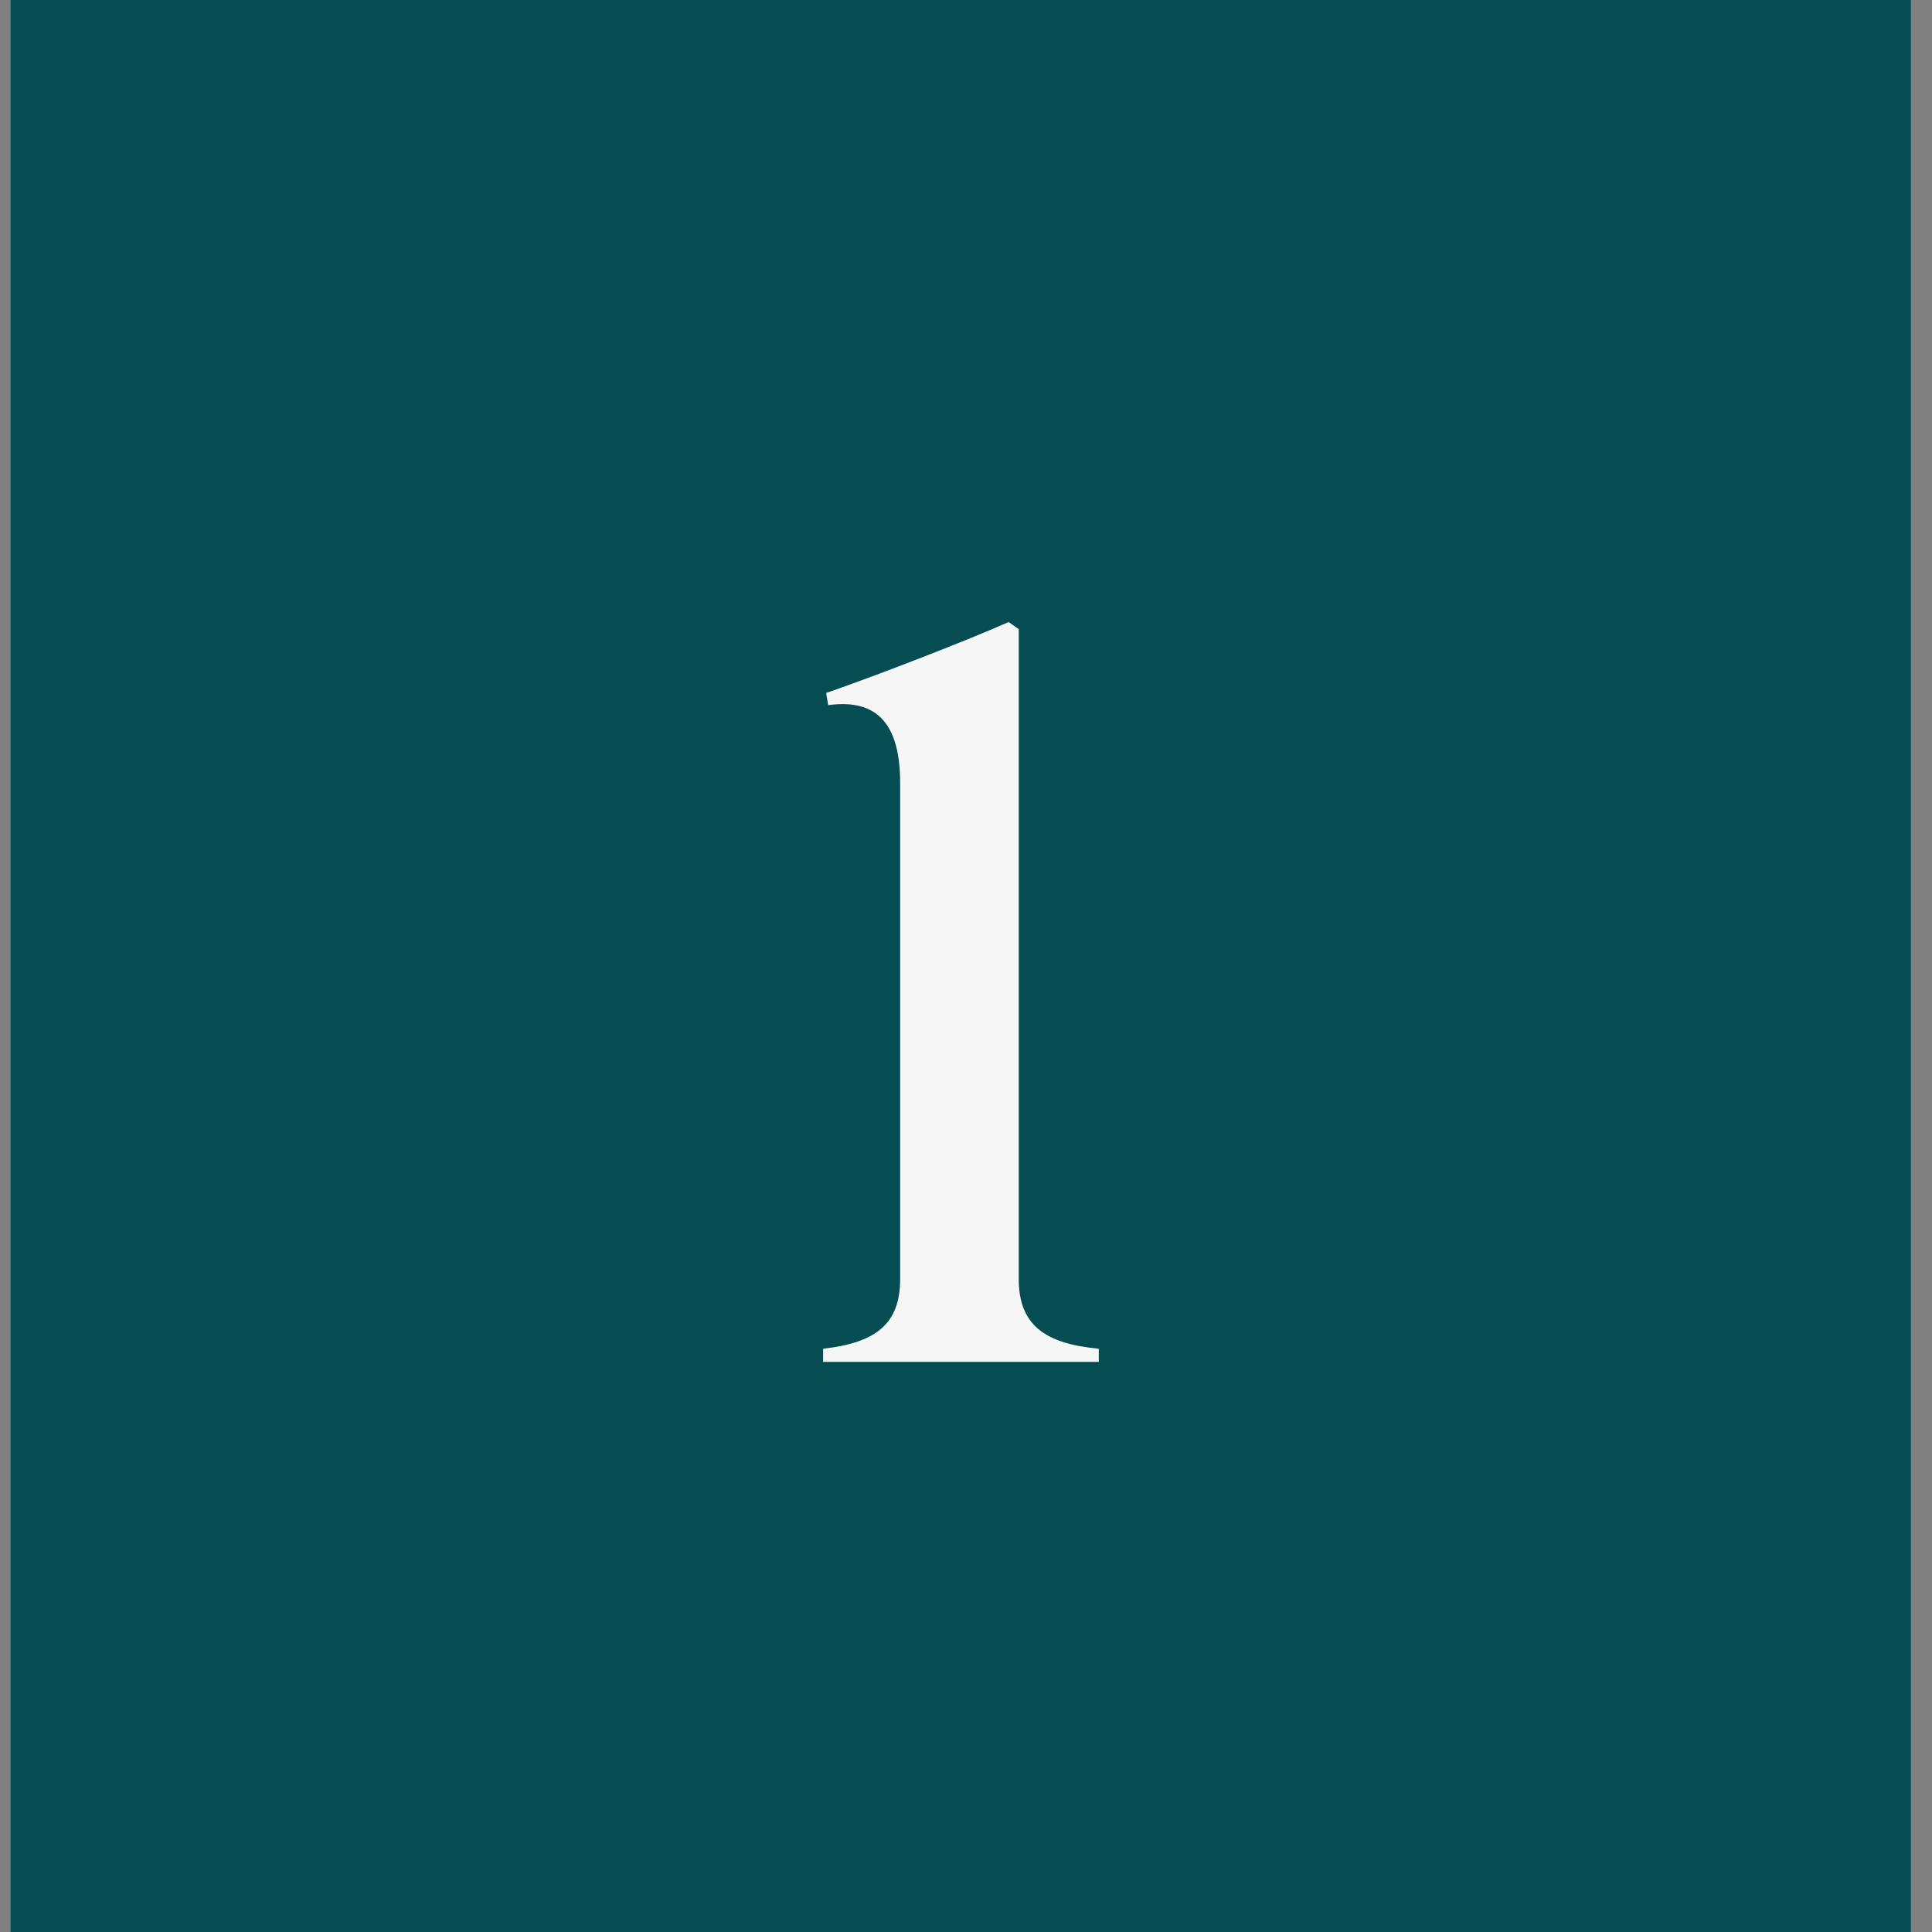<svg width="61" height="61" viewBox="0 0 61 61" fill="none" xmlns="http://www.w3.org/2000/svg">
<rect x="0" y="0" width="61" height="61" fill="#808080" stroke="none"/>
<rect width="60" height="61" transform="translate(0.333)" fill="#064C53"/>
<path d="M28.421 24.728C28.421 22.968 27.781 22.04 26.149 22.264L26.085 21.88C27.749 21.304 30.629 20.184 31.845 19.64L32.165 19.864V40.376C32.165 41.816 32.965 42.424 34.693 42.584V43H25.989V42.584C27.685 42.392 28.421 41.784 28.421 40.376V24.728Z" fill="#F6F6F6"/>
</svg>
